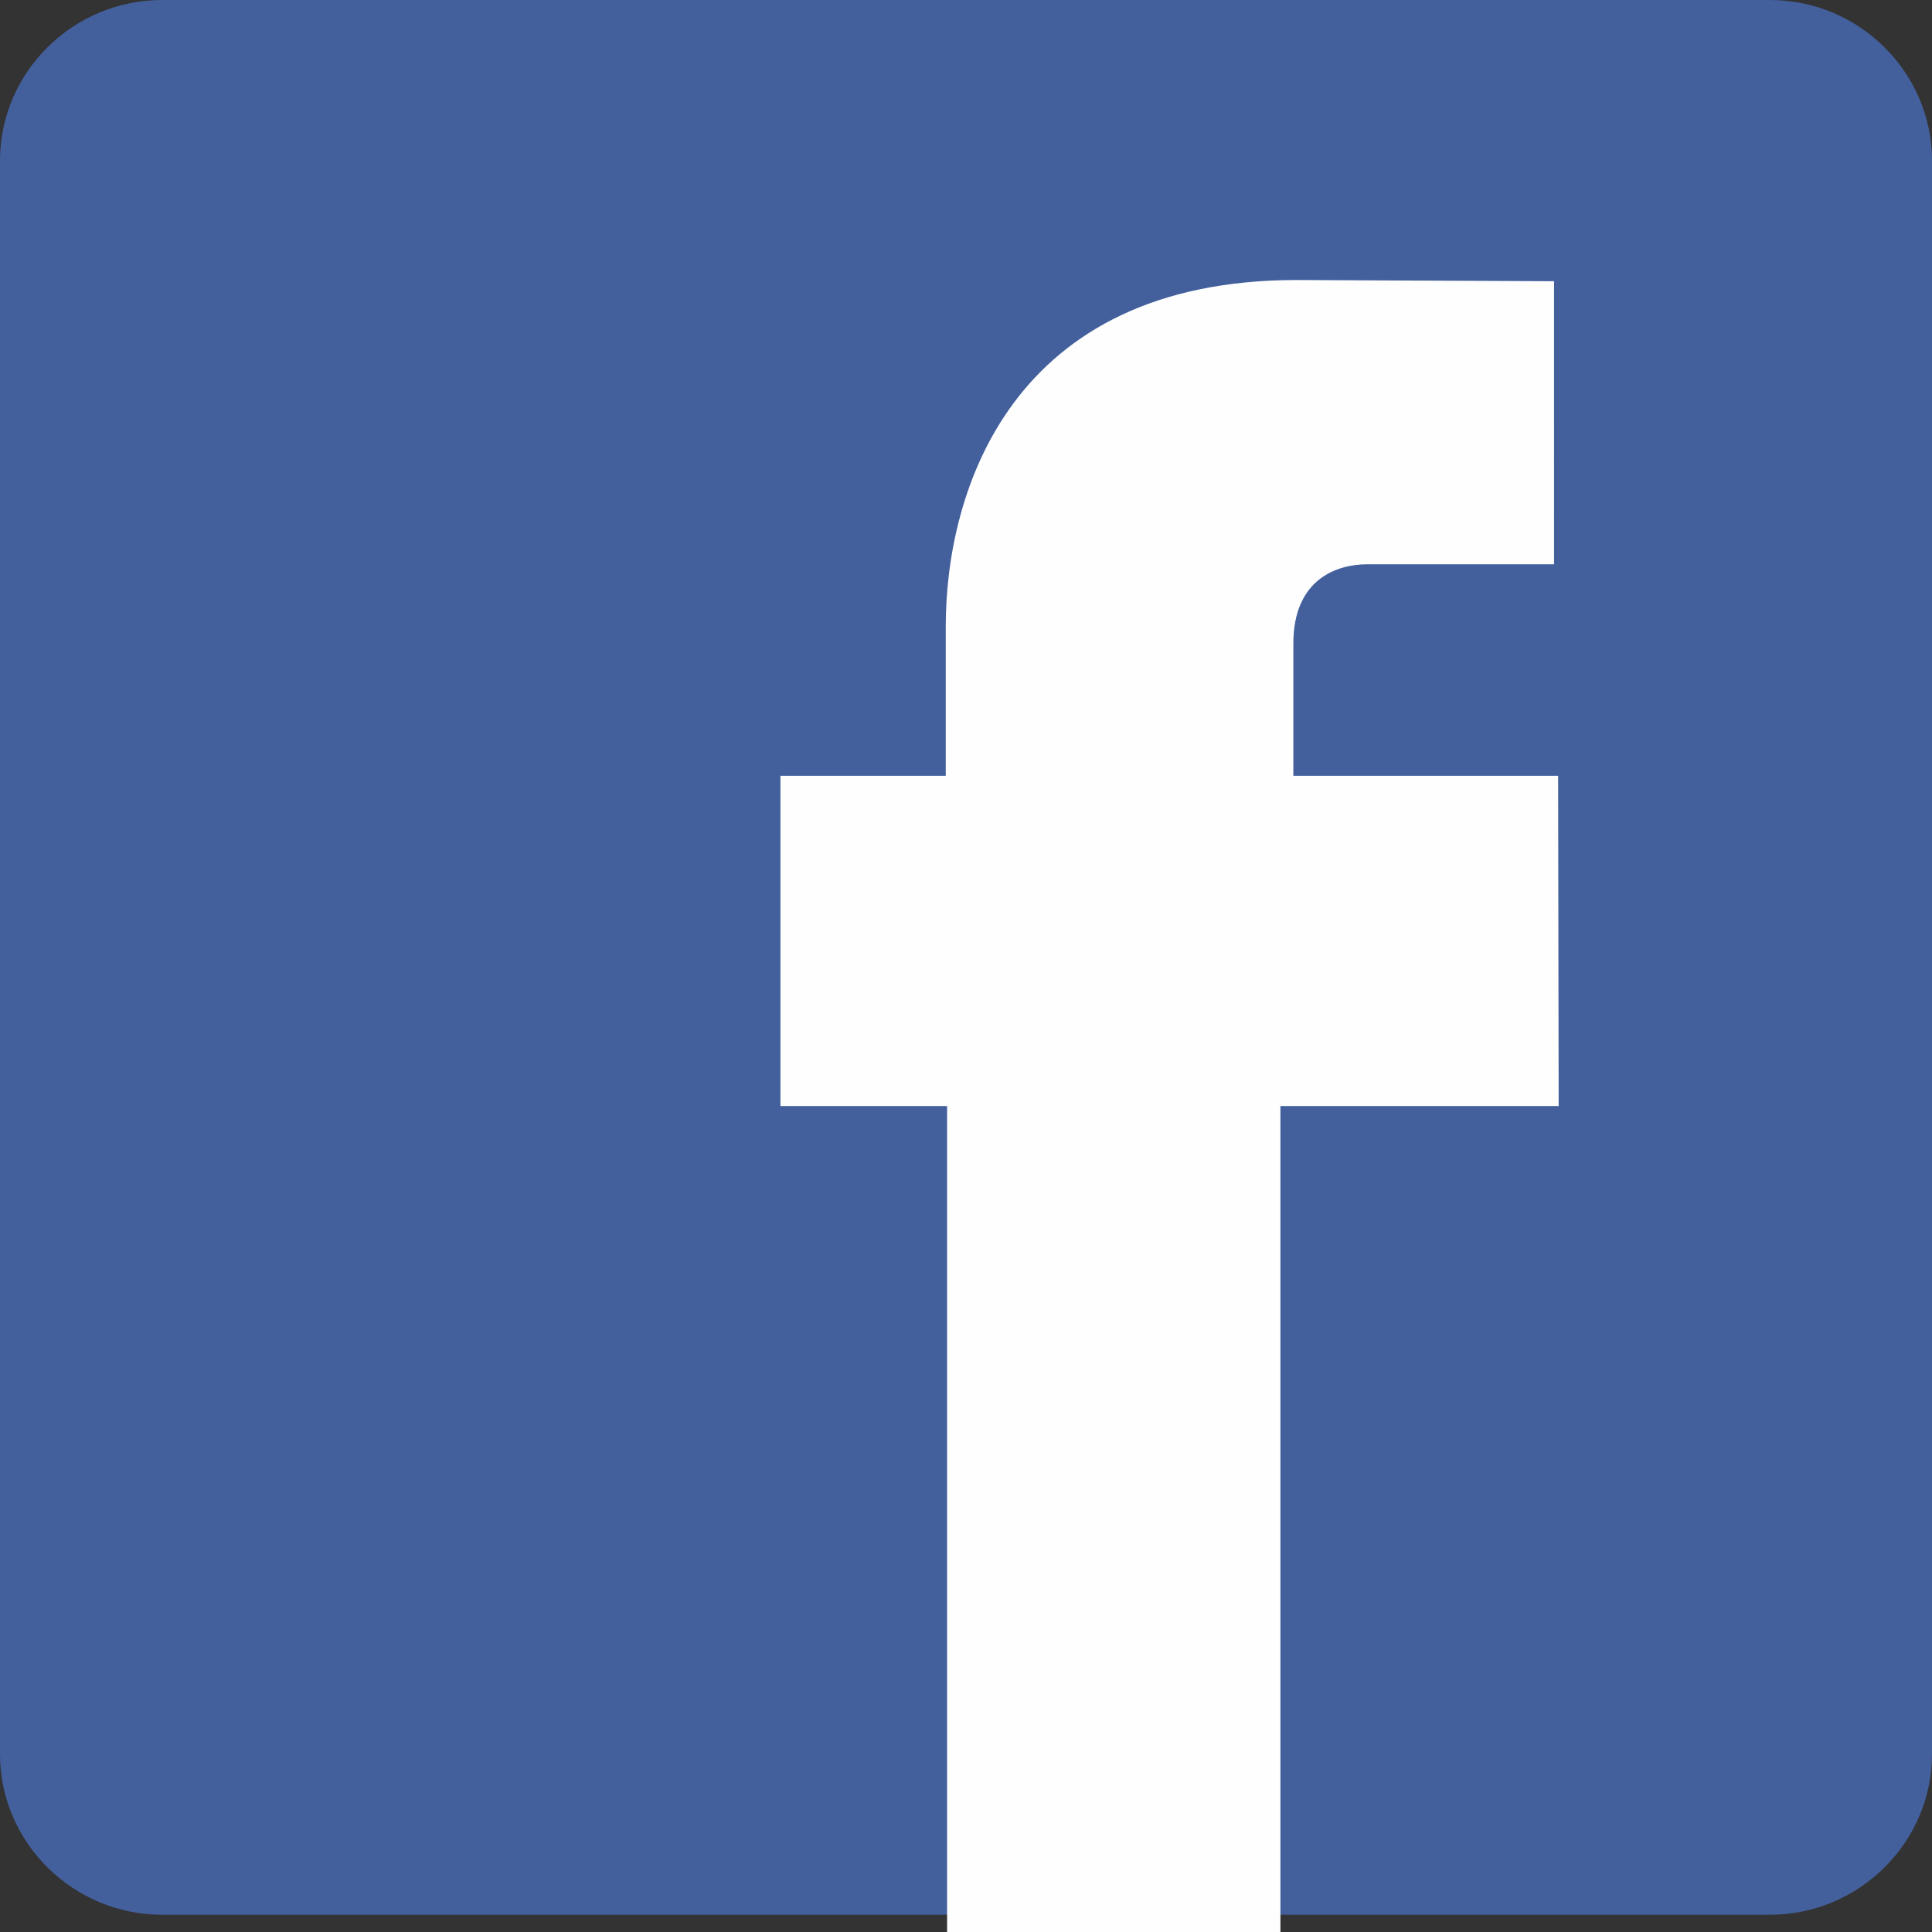 <?xml version="1.0" encoding="UTF-8"?>
<svg xmlns="http://www.w3.org/2000/svg" xmlns:xlink="http://www.w3.org/1999/xlink" version="1.1" id="Ikona-FB" x="0px" y="0px" width="50px" height="50px" viewBox="0 0 50 50" xml:space="preserve">
	<rect x="0" y="0" width="50" height="50" fill="#333333" stroke="none"/>
	<g>
		<path fill-rule="evenodd" clip-rule="evenodd" fill="#43609D" d="M4.198,0h41.605C48.112,0,50,1.871,50,4.156v41.238   c0,2.288-1.888,4.16-4.197,4.16H4.198c-2.31,0-4.198-1.872-4.198-4.16V4.156C0,1.871,1.888,0,4.198,0L4.198,0z"></path>
		<path fill-rule="evenodd" clip-rule="evenodd" fill="#FEFEFE" d="M33.472,20.077v-3.421c0-1.664,1.119-2.052,1.91-2.052   c0.781,0,4.837,0,4.837,0V7.278l-6.663-0.031c-7.396,0-9.08,5.469-9.08,8.964v3.866h-4.278v8.547h4.313c0,9.691,0,21.376,0,21.376   h8.626c0,0,0-11.805,0-21.376h7.201l-0.014-8.547H33.472z"></path>
	</g>
</svg>
